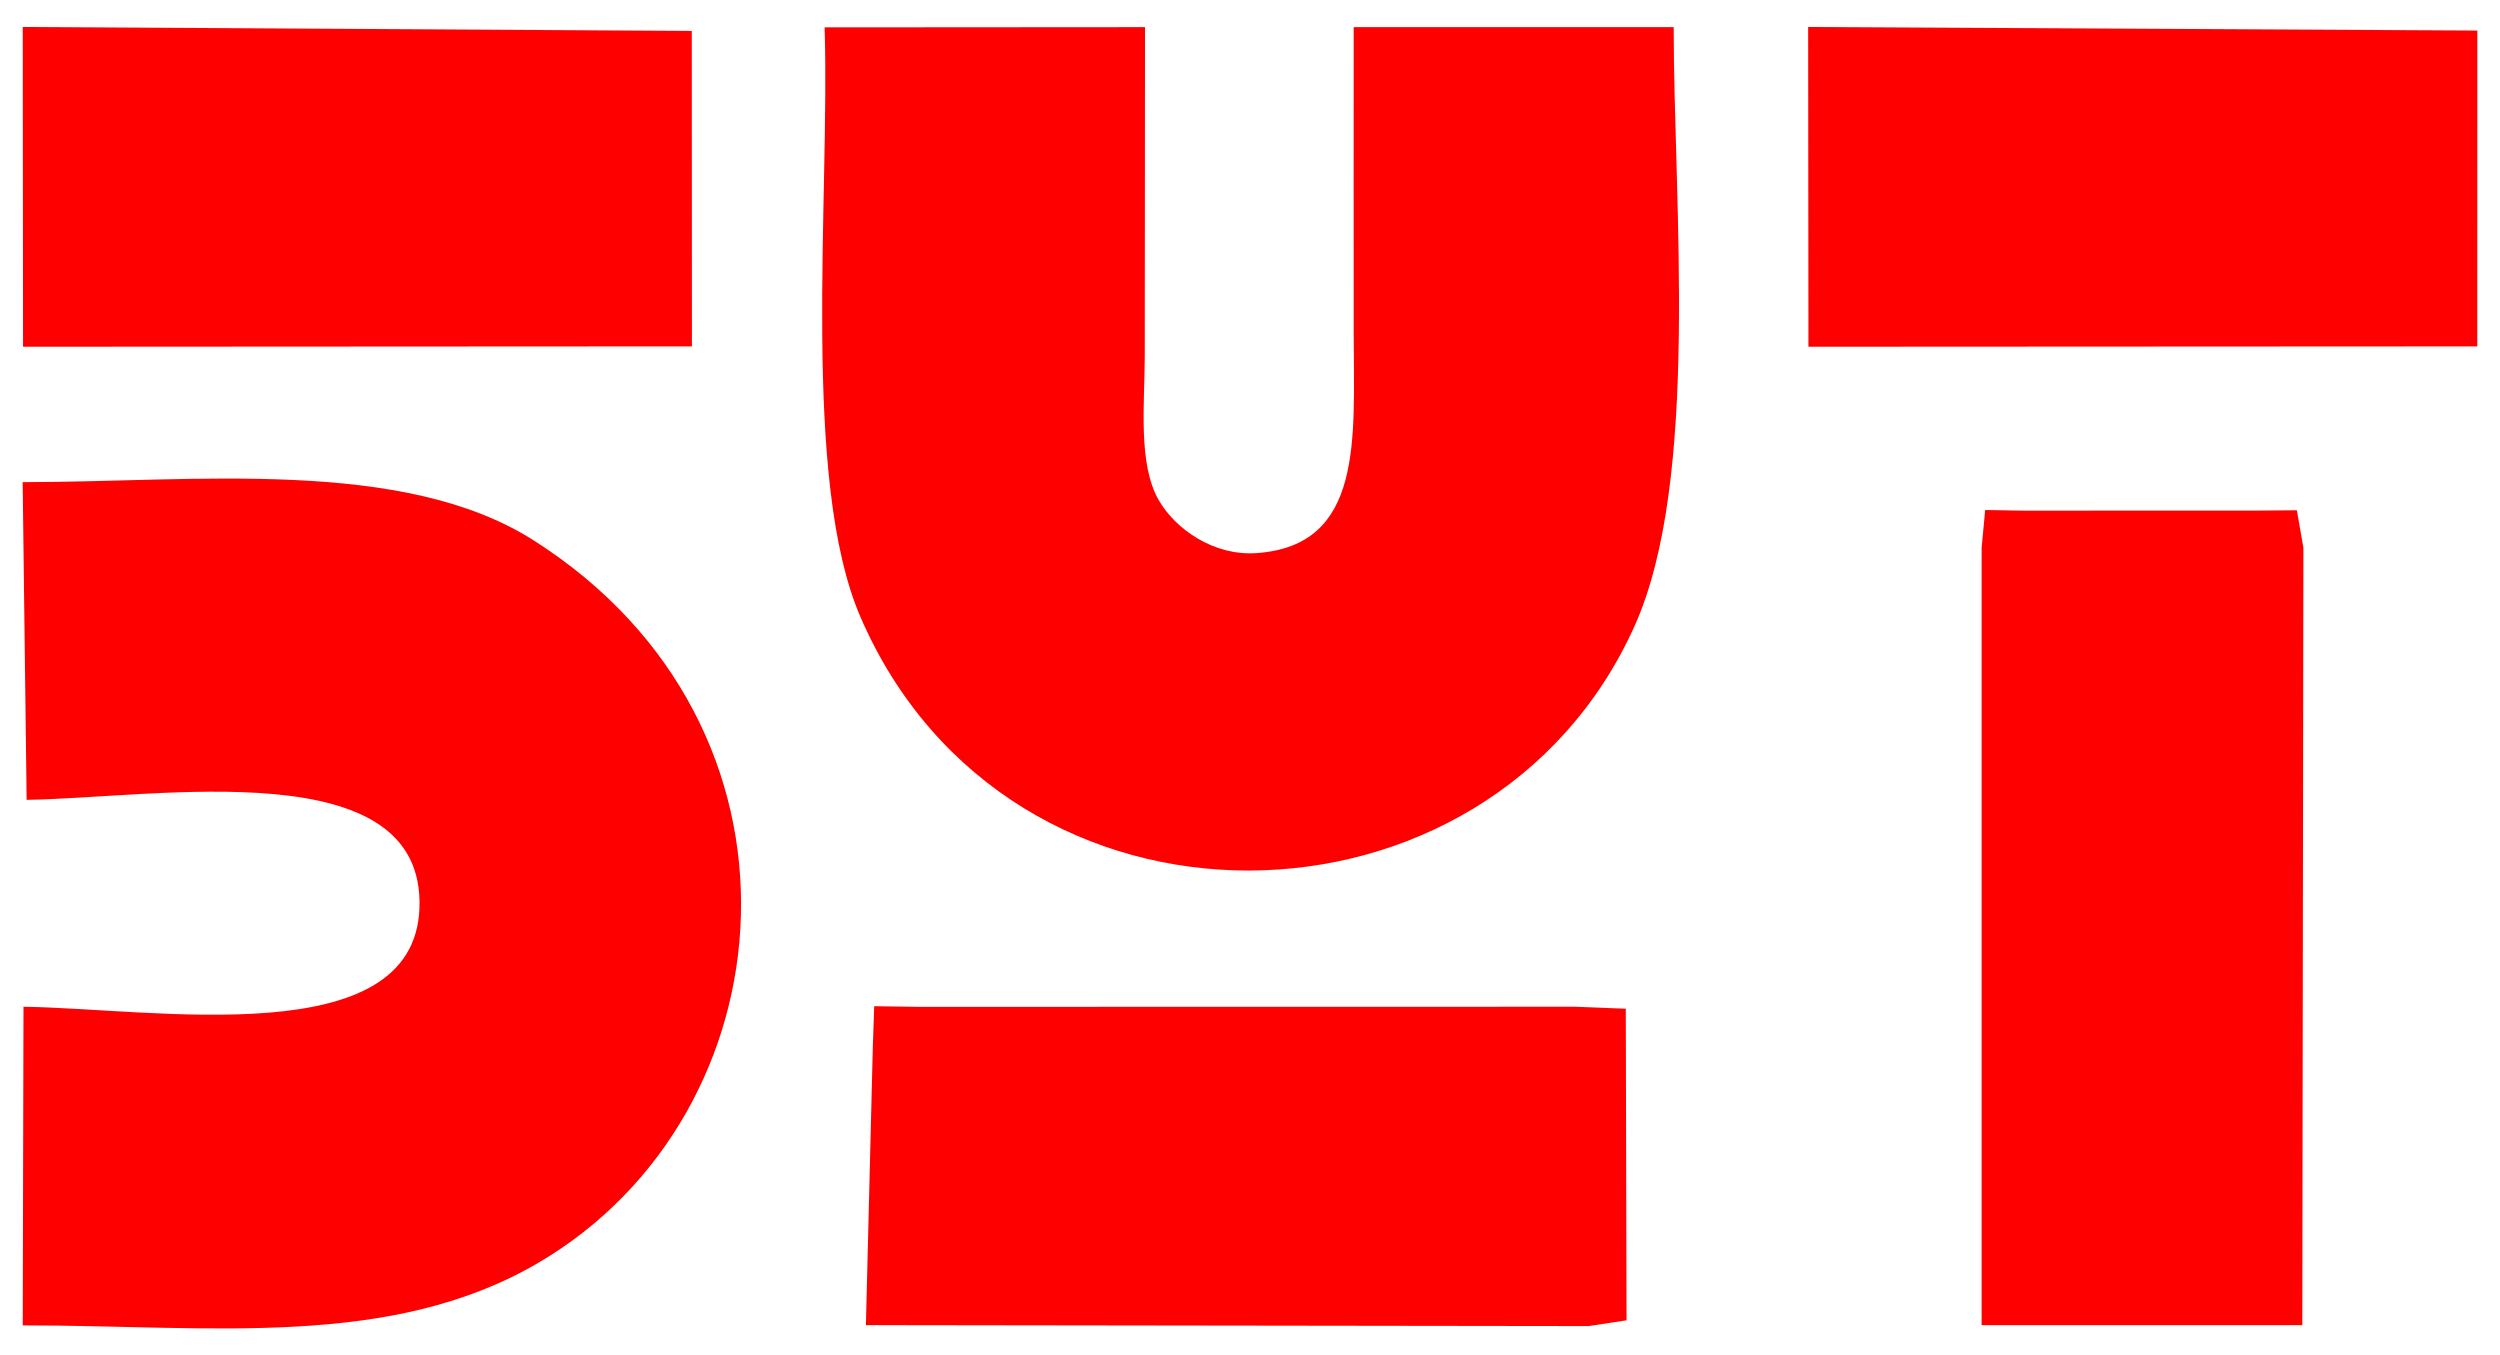 <?xml version="1.0" encoding="UTF-8"?> <svg xmlns="http://www.w3.org/2000/svg" xmlns:xlink="http://www.w3.org/1999/xlink" xml:space="preserve" width="83mm" height="45mm" version="1.1" style="shape-rendering:geometricPrecision; text-rendering:geometricPrecision; image-rendering:optimizeQuality; fill-rule:evenodd; clip-rule:evenodd" viewBox="0 0 8300 4500"> <defs> <style type="text/css"> .fil0 {fill:red} </style> </defs> <g id="Слой_x0020_1">  <g id="_2202605165472"> <path class="fil0" d="M5556.63 90.13l-1062.33 0c0,341.01 -0.38,682.05 0.02,1023.06 0.41,343.68 33.59,698 -322.3,723.1 -143.67,10.13 -271.43,-81.1 -325.96,-177.43 -68.09,-120.33 -45.95,-318.12 -45.46,-474.99l0.81 -1093.74 -1063.7 0.72c18.16,566.77 -78.75,1500.46 119.07,1957.63 491.08,1134.94 2089.85,1099.93 2570.38,29 217.79,-485.37 129.47,-1400.16 129.47,-1987.35z"></path> <path class="fil0" d="M88.44 2655.49c432.81,-6.05 1325.15,-164.82 1304.08,361.07 -19.29,481.54 -880.76,331.59 -1314.52,325.85l-2.5 1057.93c622.02,-0.76 1220.73,81.18 1714.24,-209.29 838.44,-493.48 954.59,-1779.13 -18.29,-2397.18 -435.57,-276.71 -1122.84,-193.13 -1696.18,-193.13l13.17 1054.75z"></path> <polygon class="fil0" points="6579,4399.38 7643.66,4399.38 7647.28,1818.25 7625.49,1694.08 7496.22,1695.11 6720.1,1695.38 6590.81,1693.22 6579,1818.74 "></polygon> <polygon class="fil0" points="2874.83,4399.38 5274.1,4402.57 5400.1,4383.41 5397.58,3348.98 5229.62,3342.42 3051.21,3342.78 2902.34,3340.58 2897.75,3476.79 "></polygon> <polygon class="fil0" points="6004.02,1151.21 8224.53,1150.03 8224.74,101.42 6003.13,89.63 "></polygon> <polygon class="fil0" points="76.54,1151.21 2297.18,1149.97 2296.67,102.65 75.5,89.57 "></polygon> </g> </g> </svg> 